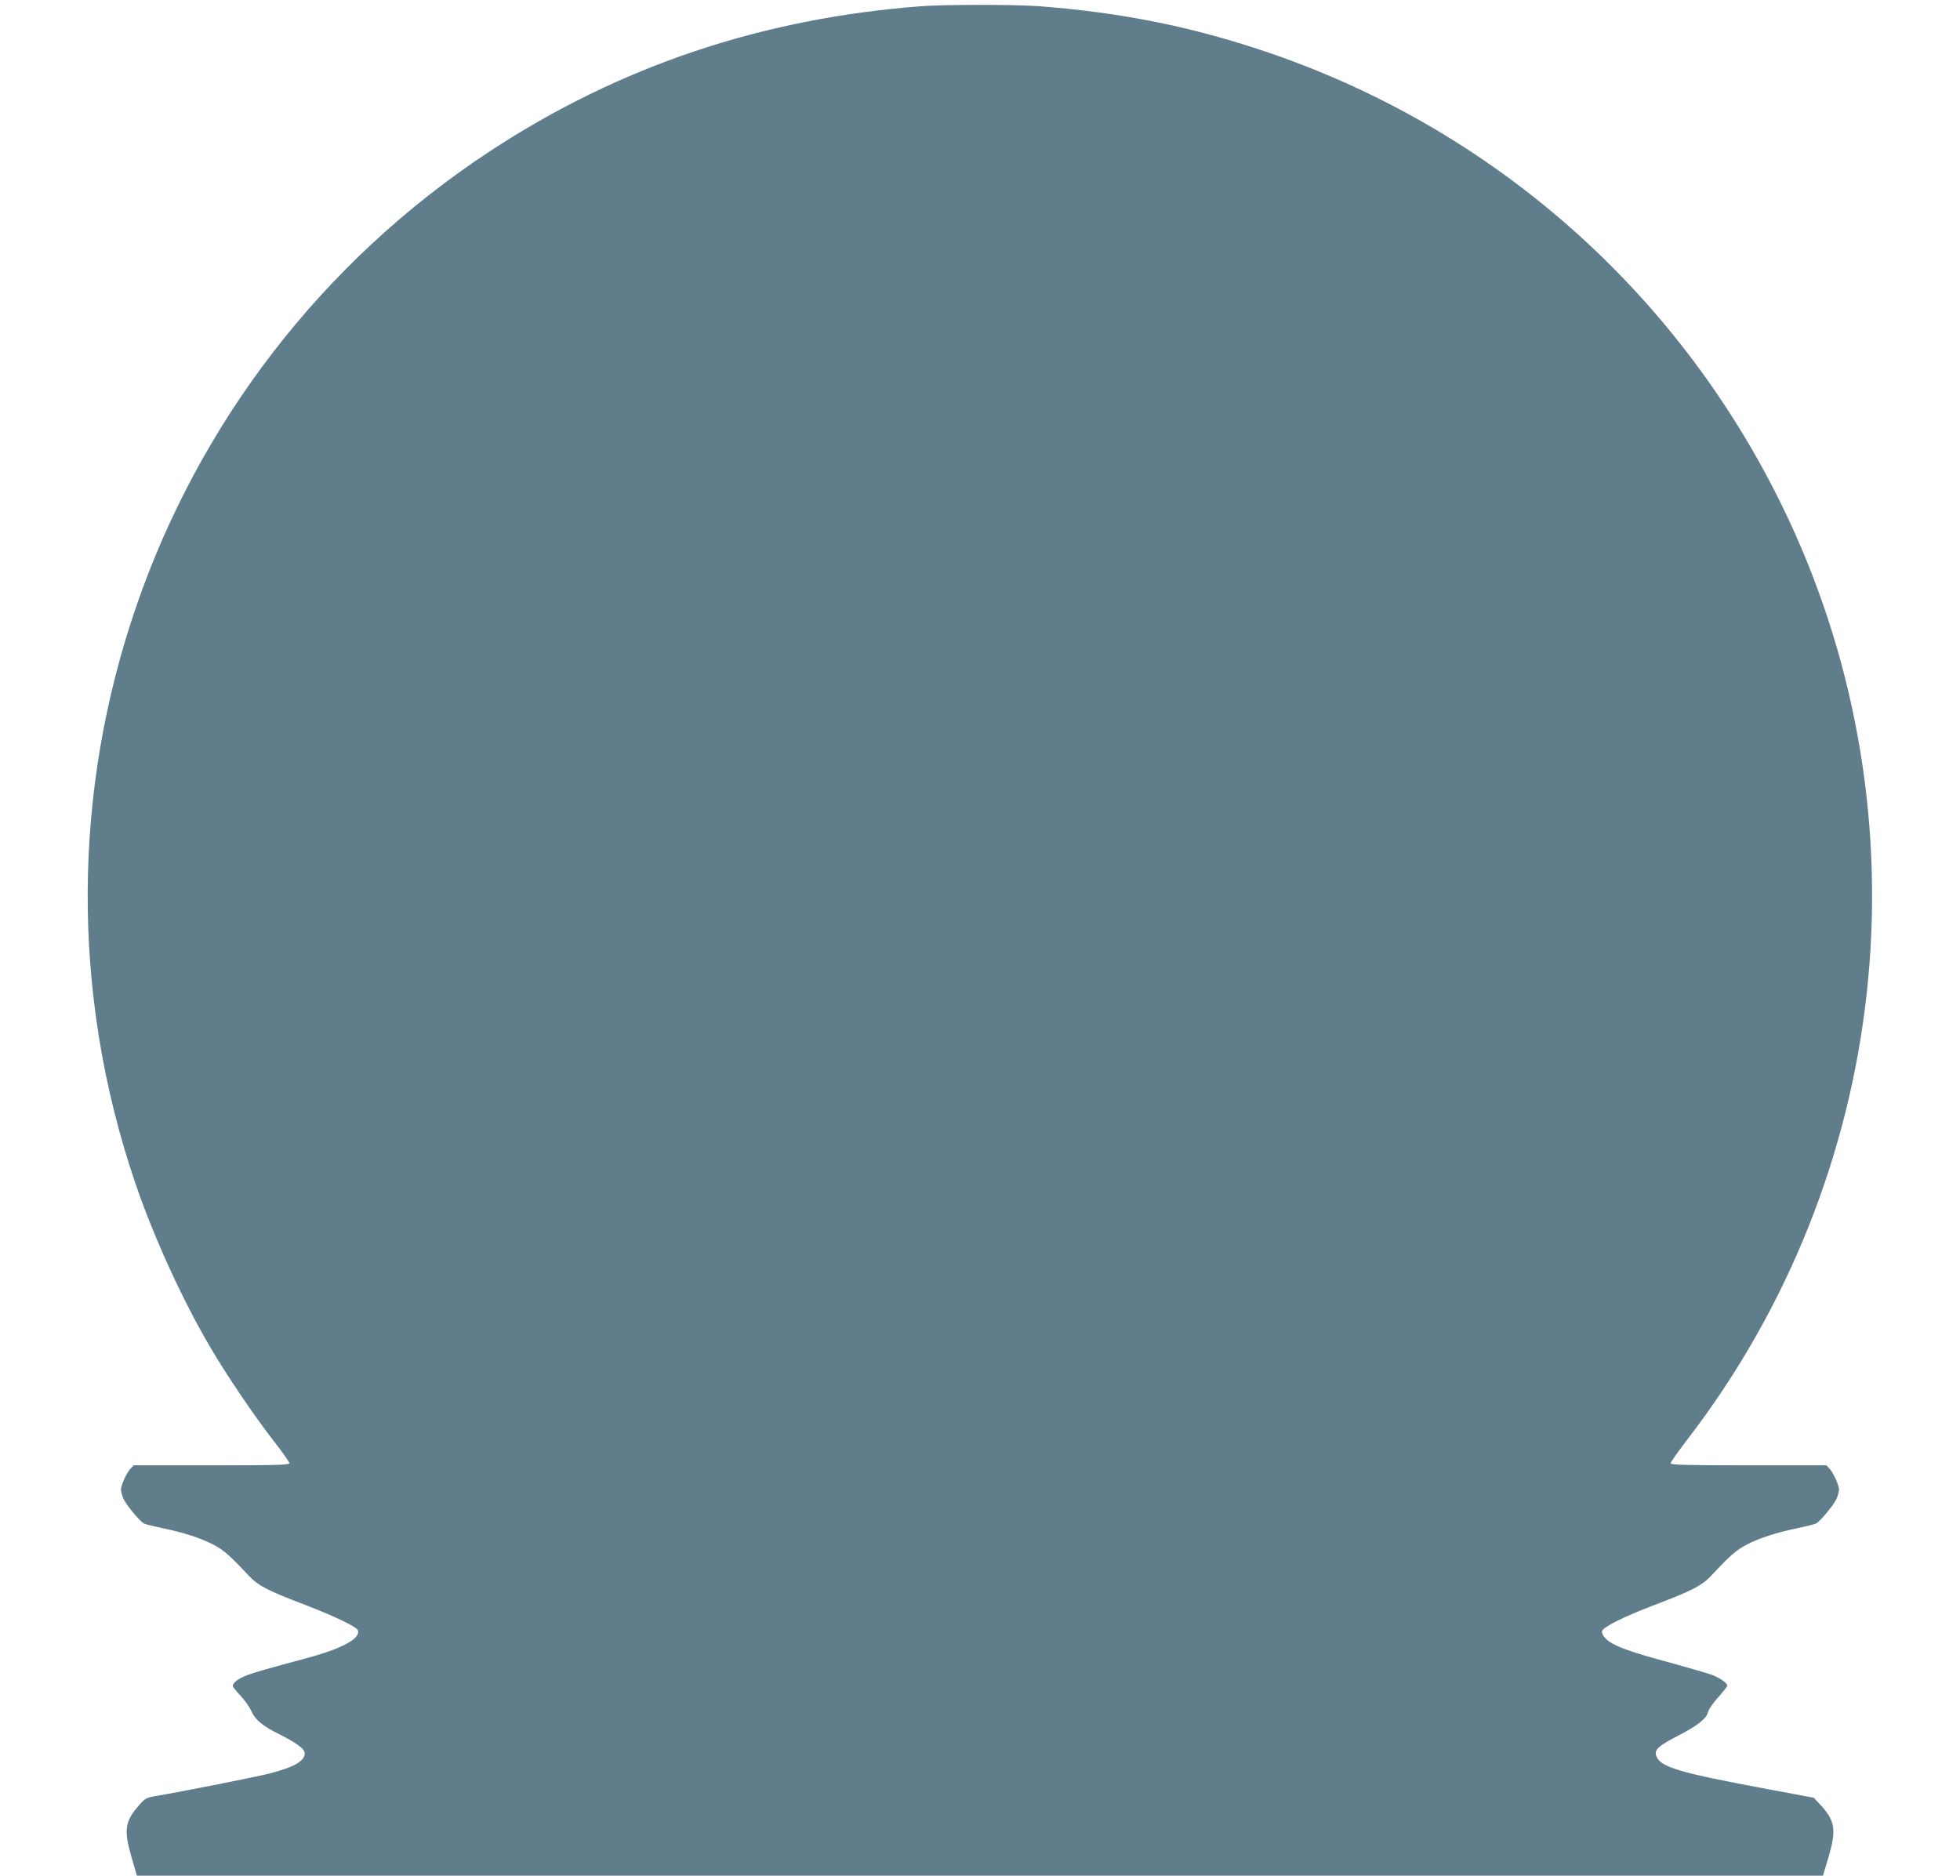<?xml version="1.0" standalone="no"?>
<!DOCTYPE svg PUBLIC "-//W3C//DTD SVG 20010904//EN"
 "http://www.w3.org/TR/2001/REC-SVG-20010904/DTD/svg10.dtd">
<svg version="1.0" xmlns="http://www.w3.org/2000/svg"
 width="1280pt" height="1225pt" viewBox="0 0 1280 1225"
 preserveAspectRatio="xMidYMid meet">
<g transform="translate(0,1225) scale(0.1,-0.1)"
fill="#607d8b" stroke="none">
<path d="M6010 12209 c-1039 -80 -1965 -392 -2808 -945 -2221 -1459 -3174
-4230 -2318 -6742 119 -349 307 -761 487 -1067 106 -182 292 -457 419 -619 55
-71 100 -135 100 -142 0 -12 -86 -14 -508 -14 l-509 0 -21 -22 c-26 -29 -61
-106 -62 -136 0 -12 7 -39 15 -58 16 -39 107 -149 135 -164 9 -5 63 -18 119
-30 137 -28 252 -65 334 -108 66 -34 104 -67 227 -198 66 -70 116 -97 369
-194 193 -74 339 -144 348 -167 21 -53 -104 -121 -337 -183 -245 -66 -327 -89
-387 -111 -55 -21 -93 -49 -93 -70 0 -5 22 -34 50 -63 27 -29 59 -73 70 -98
27 -61 72 -99 189 -157 109 -55 161 -94 161 -121 0 -52 -70 -92 -235 -134 -89
-22 -560 -116 -738 -146 -61 -11 -71 -16 -108 -59 -94 -106 -102 -163 -49
-344 l34 -117 5505 0 5506 0 35 117 c54 181 45 242 -52 346 l-43 46 -300 56
c-586 109 -703 144 -729 218 -14 39 16 66 147 133 122 63 183 111 192 154 4
16 33 59 66 95 32 36 59 70 59 75 0 18 -45 50 -99 71 -31 11 -139 43 -241 71
-316 85 -411 120 -458 171 -13 14 -22 33 -20 43 5 27 139 94 338 170 257 98
315 128 380 198 117 126 161 164 227 198 82 43 197 80 334 108 56 12 110 25
119 30 28 15 119 125 135 164 8 19 15 46 15 58 -1 30 -36 107 -62 136 l-21 22
-509 0 c-406 0 -508 3 -508 13 0 7 49 77 109 155 1326 1724 1580 4050 659
6015 -685 1460 -1929 2563 -3458 3065 -474 156 -927 244 -1445 282 -161 11
-610 11 -765 -1z"/>
</g>
</svg>
